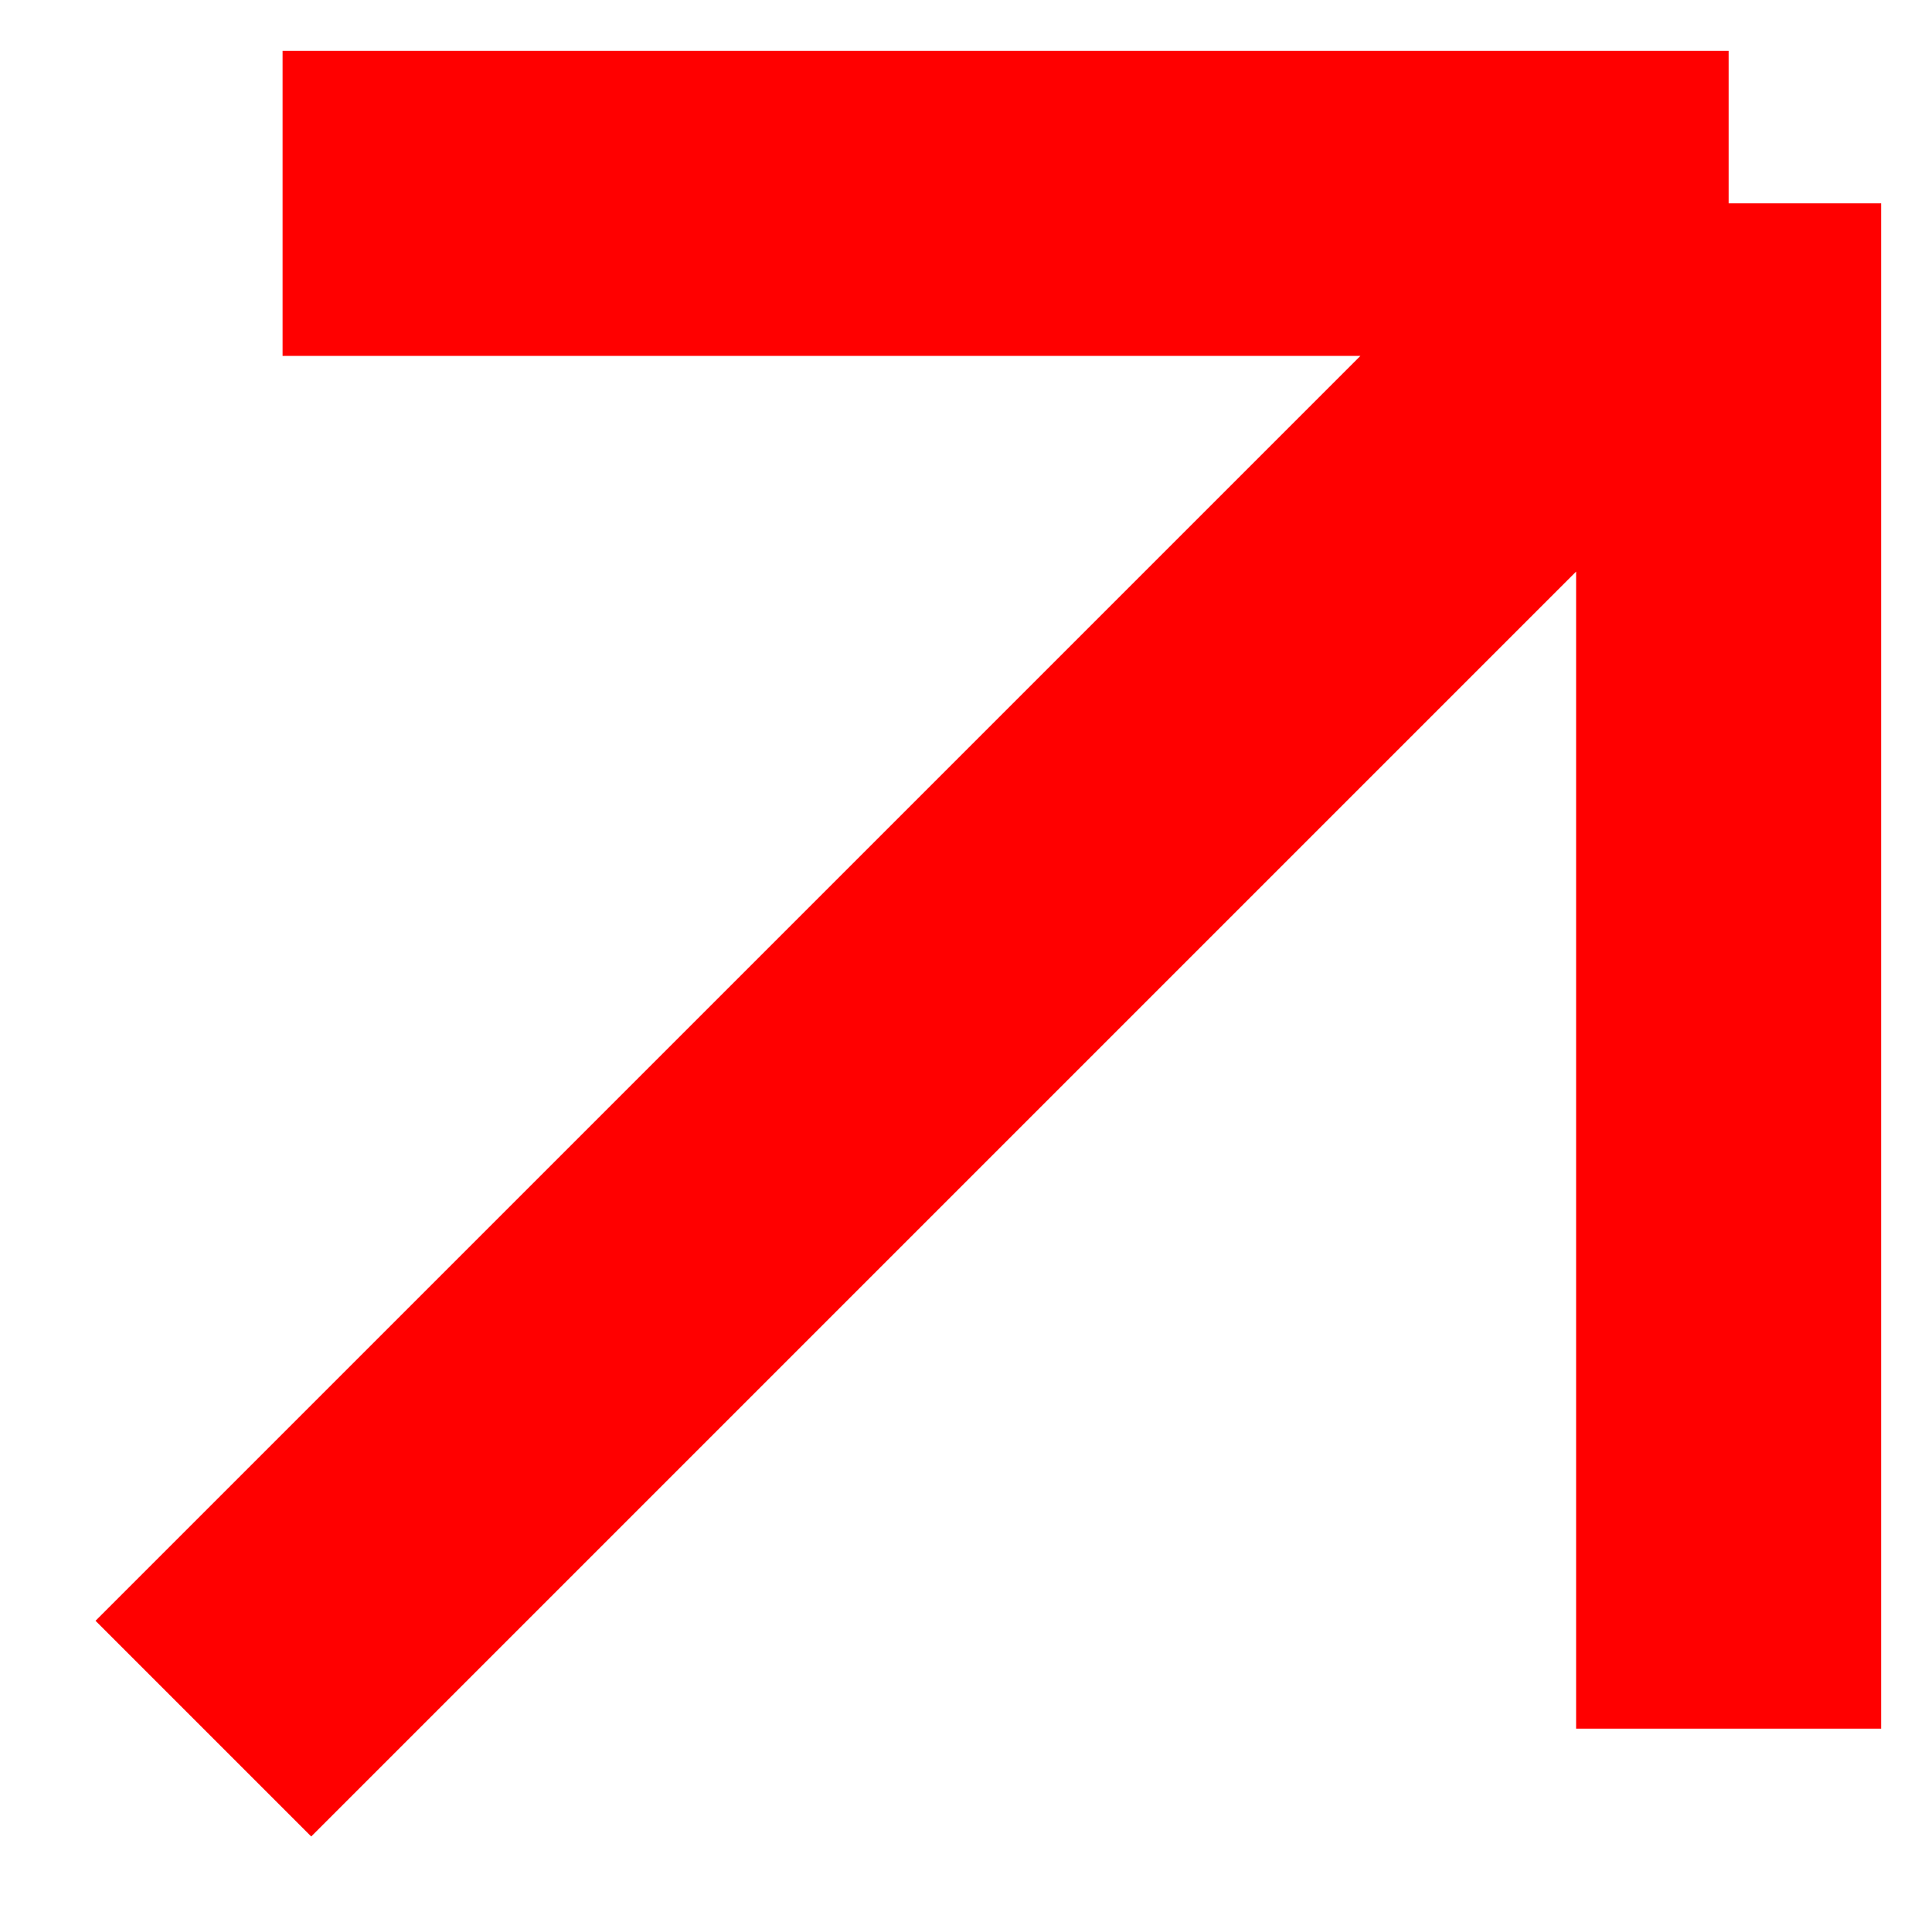 <?xml version="1.0" encoding="UTF-8"?> <svg xmlns="http://www.w3.org/2000/svg" width="19" height="19" viewBox="0 0 19 19" fill="none"> <path d="M2 17L17 2M17 2H2.779M17 2V17" stroke="#FF0000" stroke-width="3"></path> </svg> 
